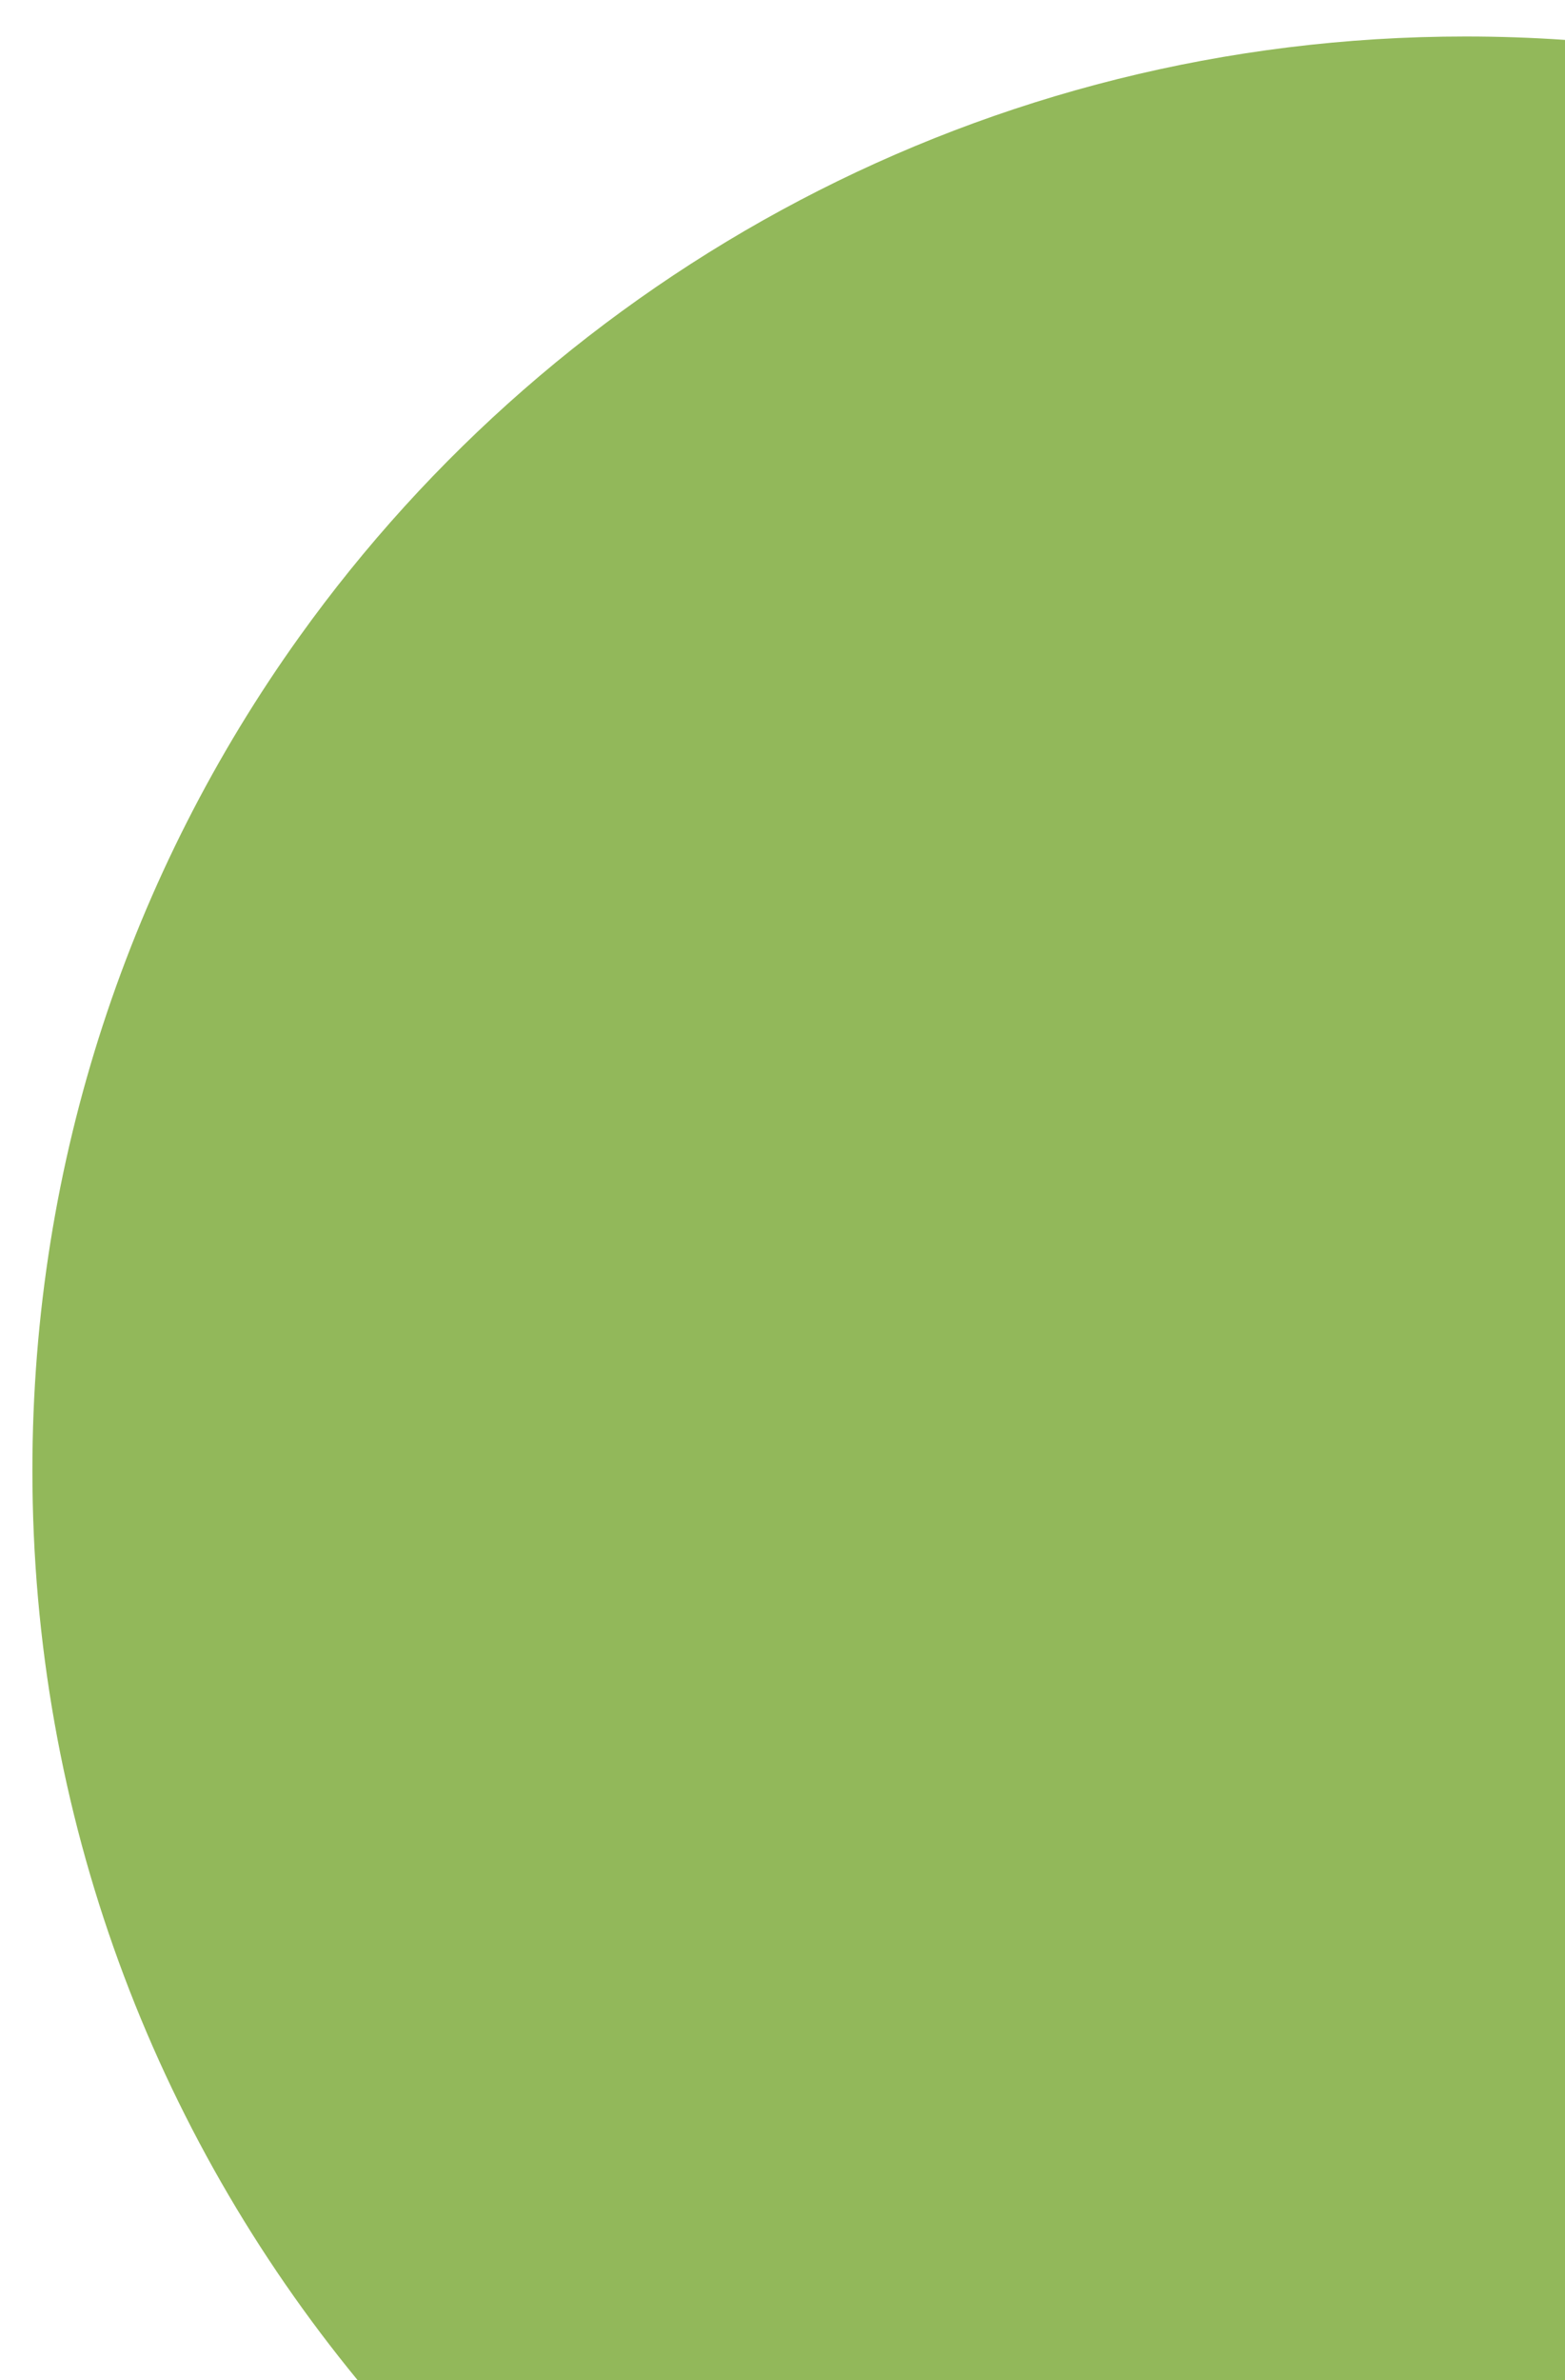 <?xml version="1.0" encoding="utf-8"?>
<!-- Generator: Adobe Illustrator 17.0.0, SVG Export Plug-In . SVG Version: 6.00 Build 0)  -->
<!DOCTYPE svg PUBLIC "-//W3C//DTD SVG 1.1//EN" "http://www.w3.org/Graphics/SVG/1.1/DTD/svg11.dtd">
<svg version="1.1" id="Layer_1" xmlns:x="http://ns.adobe.com/Extensibility/1.0/" xmlns:i="http://ns.adobe.com/AdobeIllustrator/10.0/" xmlns:graph="http://ns.adobe.com/Graphs/1.0/"
	 xmlns="http://www.w3.org/2000/svg" xmlns:xlink="http://www.w3.org/1999/xlink" xmlns:a="http://ns.adobe.com/AdobeSVGViewerExtensions/3.0/"
	 x="0px" y="0px" width="125px" height="190px" viewBox="0 0 125 190" enable-background="new 0 0 125 190" xml:space="preserve">

<path opacity="0.9" fill="#87B049" d="M125,3.186V190H28.555c-16.228-19.759-25.968-45.048-25.968-72.615
	c0-24.822,7.901-47.806,21.331-66.559C44.684,21.82,78.666,2.913,117.066,2.913C119.73,2.913,122.375,3.006,125,3.186z"/>
</svg>
